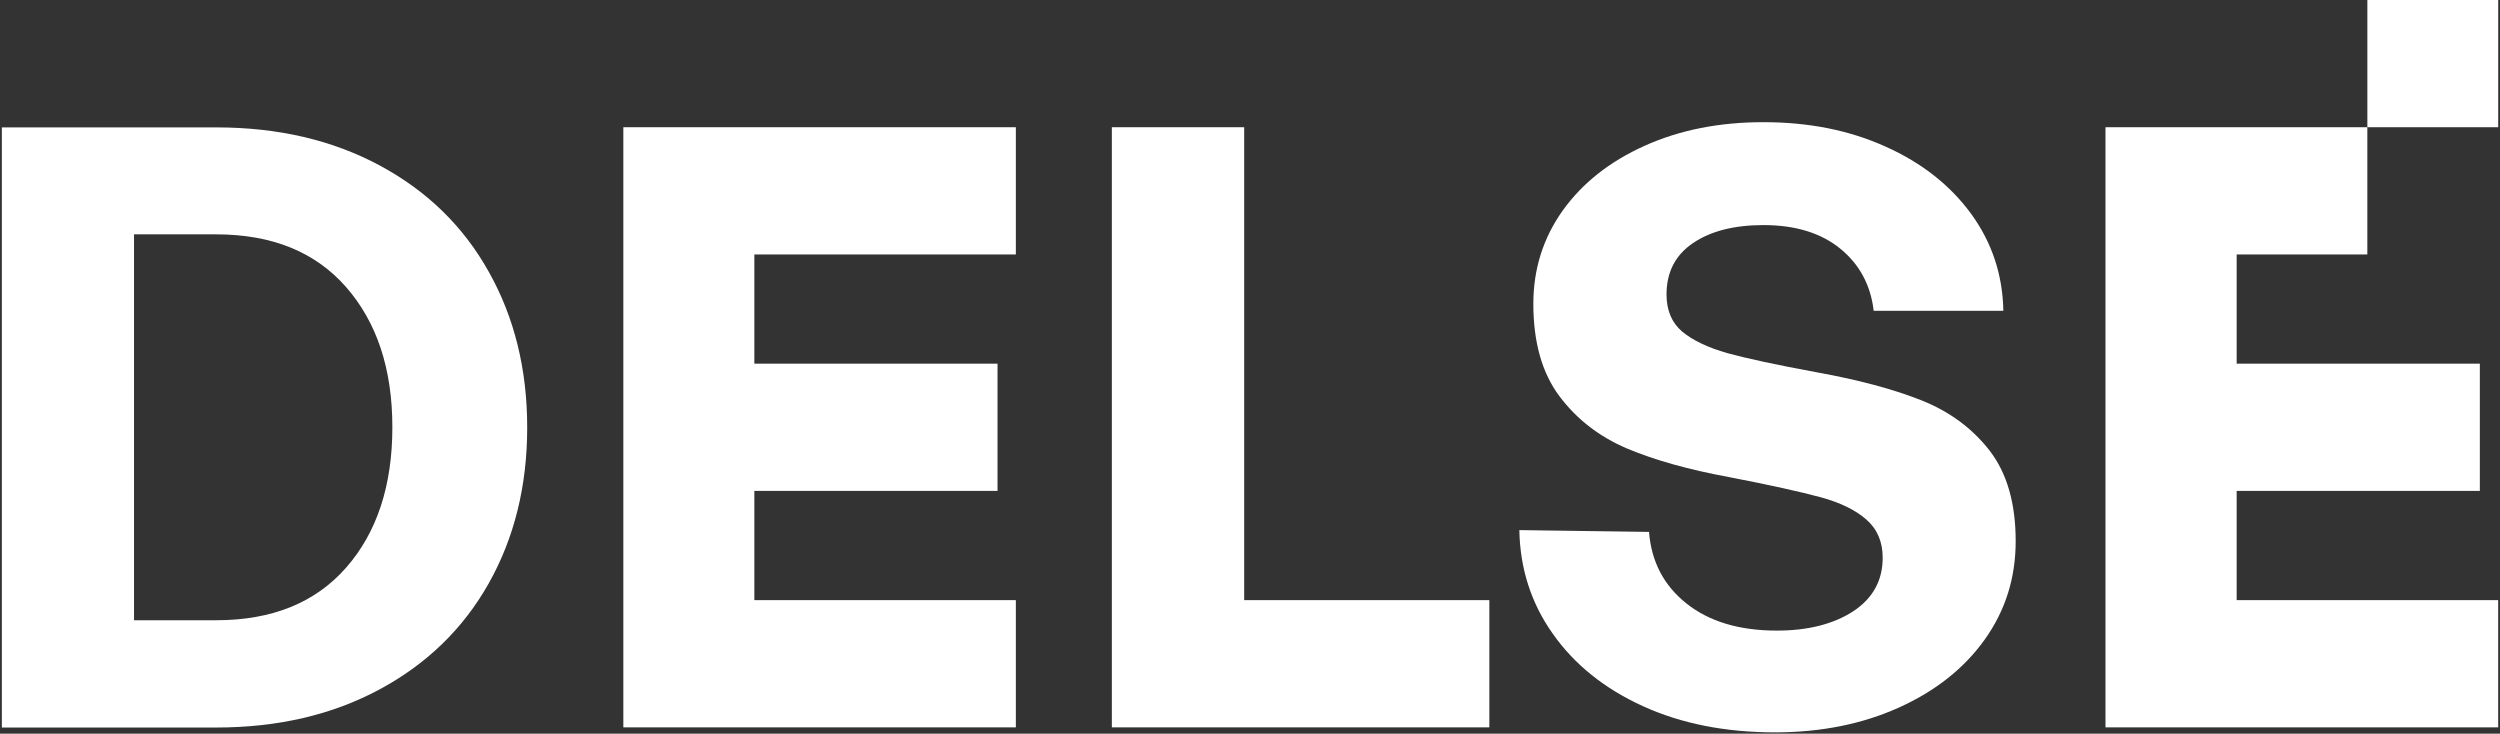 <?xml version="1.0" encoding="UTF-8"?> <svg xmlns="http://www.w3.org/2000/svg" width="92" height="27" viewBox="0 0 92 27" fill="none"><rect x="0" y="0" width="92" height="27" fill="#333333" stroke="none"/><g clip-path="url(#clip0_64_75259)"><path d="M91.934 0H87.119V4.682H91.934V0Z" fill="white"></path><path d="M13.973 6.089C12.231 5.153 10.225 4.688 7.956 4.688H0.068V26.773H7.95C10.219 26.773 12.225 26.308 13.966 25.371C15.708 24.435 17.052 23.129 17.99 21.459C18.928 19.789 19.401 17.88 19.401 15.733C19.401 13.586 18.928 11.678 17.99 10.008C17.052 8.326 15.714 7.025 13.973 6.089ZM12.74 20.886C11.605 22.18 10.011 22.825 7.956 22.825H4.932V8.624H7.95C10.004 8.624 11.599 9.268 12.734 10.562C13.868 11.857 14.439 13.574 14.439 15.721C14.439 17.868 13.874 19.592 12.74 20.886Z" fill="white"></path><path d="M45.786 4.682H40.916V26.767H54.808V22.085H45.786V4.682Z" fill="white"></path><path d="M70.706 14.731C69.669 14.319 68.393 13.979 66.879 13.705C65.388 13.431 64.284 13.192 63.566 12.995C62.855 12.792 62.303 12.53 61.91 12.208C61.524 11.88 61.328 11.427 61.328 10.836C61.328 10.013 61.653 9.387 62.303 8.945C62.953 8.504 63.818 8.283 64.897 8.283C66.063 8.283 67.007 8.57 67.719 9.148C68.43 9.727 68.841 10.49 68.952 11.438H73.723C73.699 10.114 73.306 8.928 72.54 7.872C71.773 6.822 70.724 5.993 69.393 5.397C68.062 4.794 66.566 4.496 64.897 4.496C63.272 4.496 61.819 4.782 60.531 5.361C59.242 5.939 58.237 6.733 57.513 7.741C56.789 8.755 56.427 9.9 56.427 11.182C56.427 12.589 56.746 13.723 57.384 14.576C58.022 15.428 58.85 16.067 59.868 16.502C60.886 16.931 62.137 17.283 63.634 17.558C65.149 17.85 66.265 18.101 66.995 18.297C67.719 18.494 68.283 18.768 68.682 19.12C69.08 19.466 69.283 19.937 69.283 20.522C69.283 21.363 68.921 22.019 68.197 22.496C67.473 22.967 66.535 23.206 65.388 23.206C64.002 23.206 62.898 22.872 62.064 22.21C61.23 21.548 60.77 20.671 60.684 19.574L55.912 19.508C55.937 20.916 56.341 22.192 57.145 23.325C57.942 24.458 59.052 25.347 60.469 25.991C61.886 26.635 63.505 26.951 65.321 26.951C67.007 26.951 68.528 26.647 69.878 26.039C71.227 25.43 72.282 24.596 73.043 23.528C73.803 22.46 74.177 21.262 74.177 19.914C74.177 18.524 73.858 17.415 73.22 16.586C72.582 15.762 71.742 15.142 70.706 14.731Z" fill="white"></path><path d="M82.309 22.085V18.065H91.258V13.383H82.309V9.364H87.118V4.682H82.309H77.482V9.364V13.383V18.065V22.085V26.767H82.309H91.933V22.085H82.309Z" fill="white"></path><path d="M22.939 4.682V9.364V13.383V18.065V22.085V26.767H27.76H37.383V22.085H27.76V18.065H36.709V13.383H27.76V9.364H37.383V4.682H27.76H22.939Z" fill="white"></path></g><defs><clipPath id="clip0_64_75259"><rect width="92" height="27" fill="white"></rect></clipPath></defs></svg> 